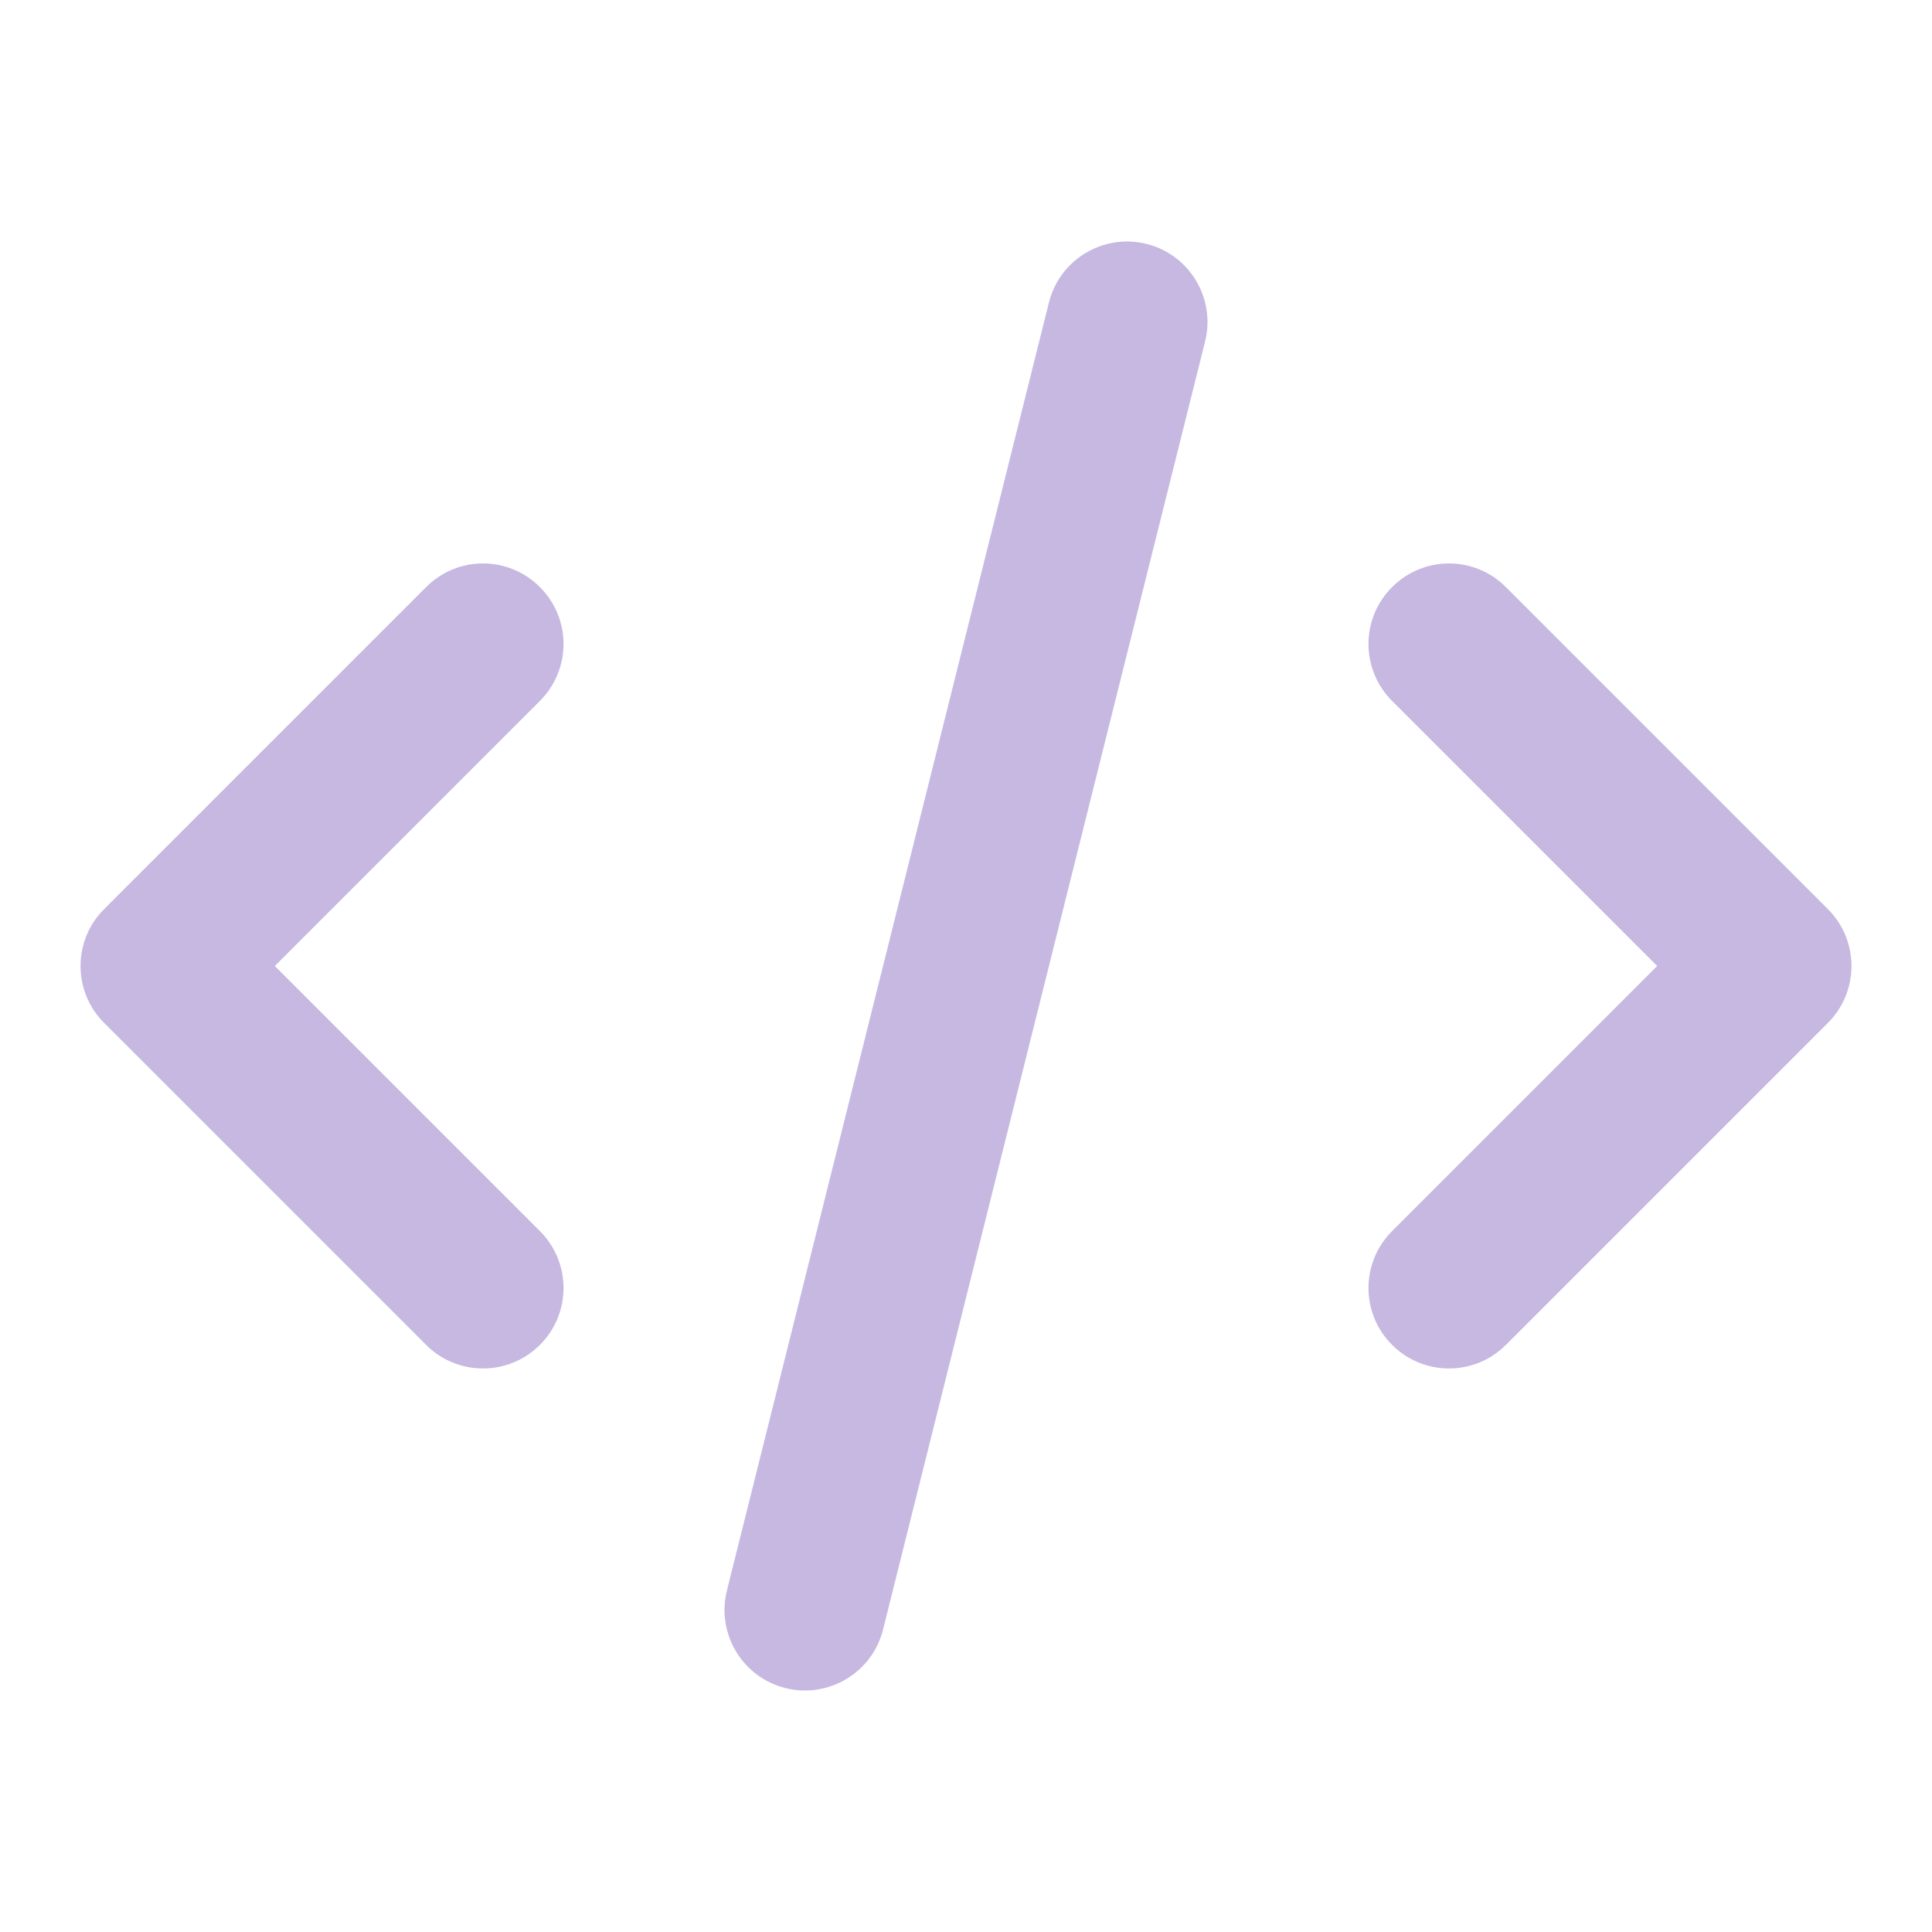 <svg width="16" height="16" viewBox="0 0 16 16" fill="none" xmlns="http://www.w3.org/2000/svg">
<path fill-rule="evenodd" clip-rule="evenodd" d="M9.495 2.02C9.852 2.109 10.069 2.471 9.98 2.828L7.313 13.495C7.224 13.852 6.862 14.069 6.505 13.98C6.148 13.891 5.931 13.529 6.02 13.172L8.687 2.505C8.776 2.148 9.138 1.931 9.495 2.02ZM4.471 4.862C4.732 5.122 4.732 5.544 4.471 5.805L2.276 8L4.471 10.195C4.732 10.456 4.732 10.878 4.471 11.138C4.211 11.398 3.789 11.398 3.529 11.138L0.862 8.471C0.602 8.211 0.602 7.789 0.862 7.529L3.529 4.862C3.789 4.601 4.211 4.601 4.471 4.862ZM11.529 4.862C11.789 4.601 12.211 4.601 12.471 4.862L15.138 7.529C15.398 7.789 15.398 8.211 15.138 8.471L12.471 11.138C12.211 11.398 11.789 11.398 11.529 11.138C11.268 10.878 11.268 10.456 11.529 10.195L13.724 8L11.529 5.805C11.268 5.544 11.268 5.122 11.529 4.862Z" fill="#C6B8E1"/>
</svg>

